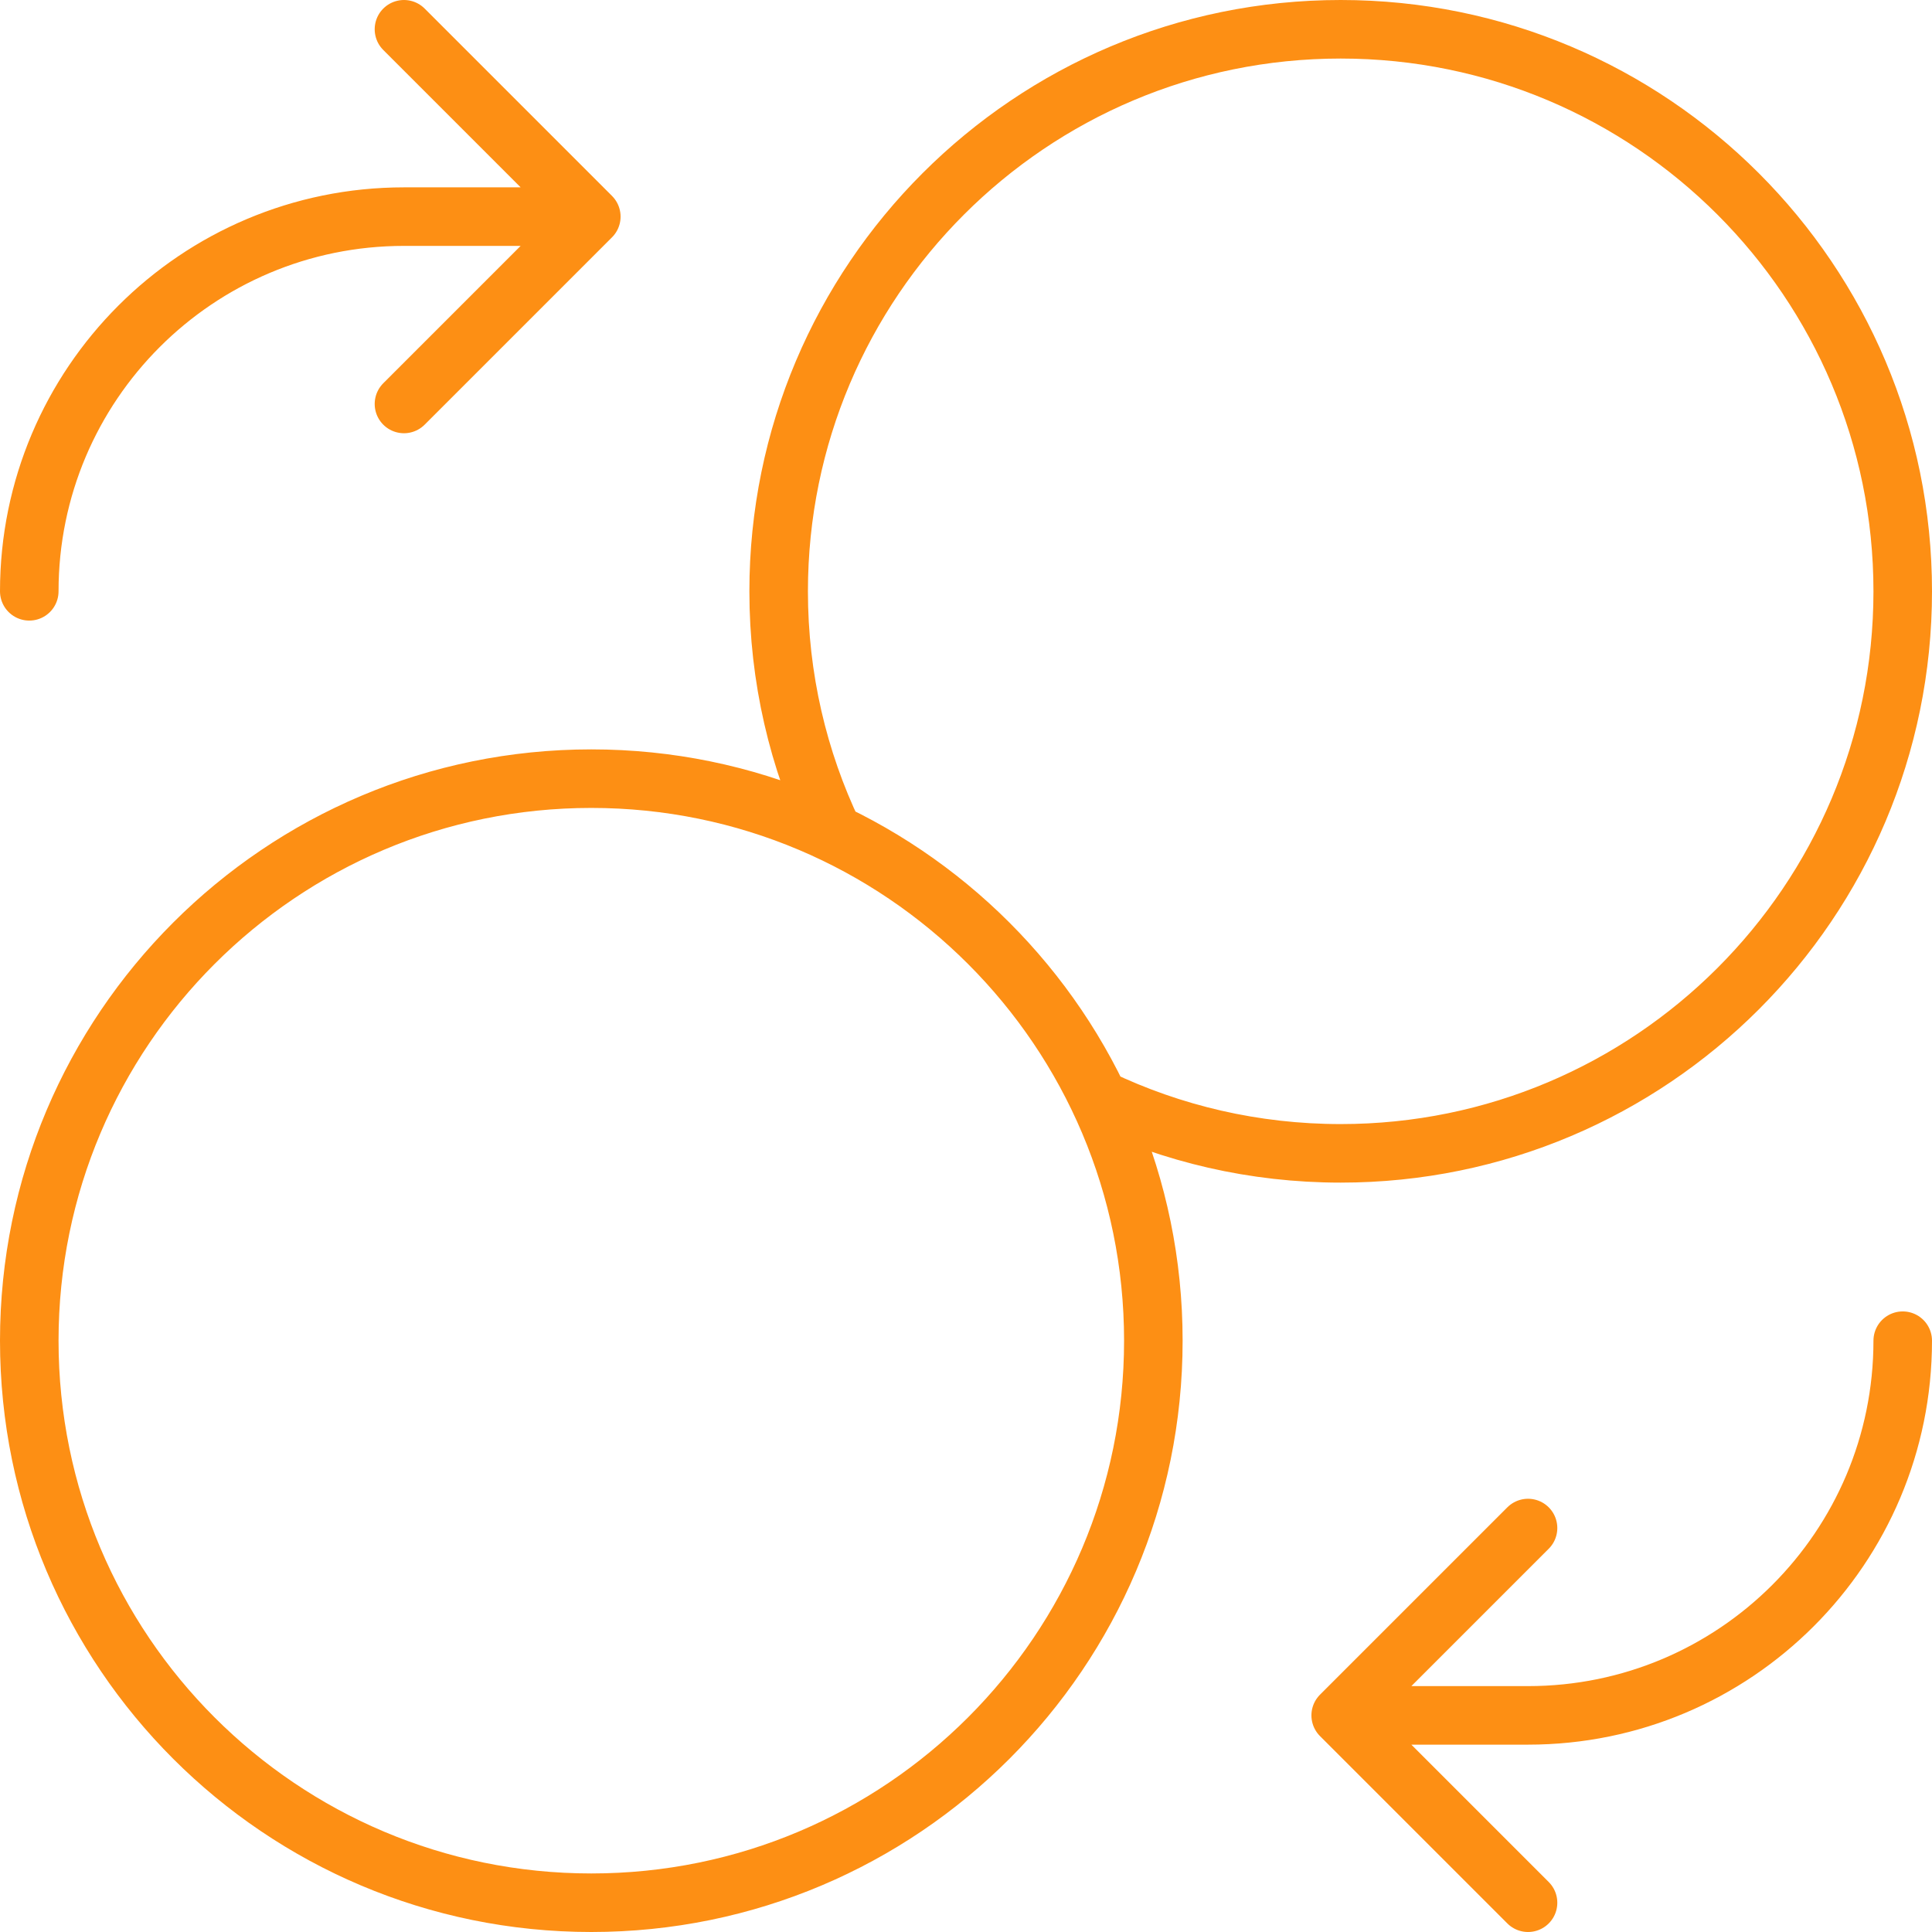 <svg width="66" height="66" viewBox="0 0 66 66" fill="none" xmlns="http://www.w3.org/2000/svg">
<path d="M13.8 13.8L20.2 7.4M20.2 7.4L13.8 1M20.2 7.4H13.8C6.731 7.4 1 13.131 1 20.2M52.2 52.2L45.8 58.6M45.8 58.6L52.2 65M45.8 58.6H52.2C59.269 58.6 65 52.869 65 45.8M37.535 37.535C40.038 38.731 42.841 39.4 45.8 39.4C56.404 39.4 65 30.804 65 20.2C65 9.596 56.404 1 45.8 1C35.196 1 26.6 9.596 26.6 20.2C26.6 23.159 27.269 25.962 28.465 28.465M39.4 45.8C39.4 56.404 30.804 65 20.2 65C9.596 65 1 56.404 1 45.8C1 35.196 9.596 26.6 20.2 26.6C30.804 26.6 39.4 35.196 39.4 45.8Z" stroke="#FD8F14" stroke-width="2" stroke-linecap="round" stroke-linejoin="round"/>
</svg>
